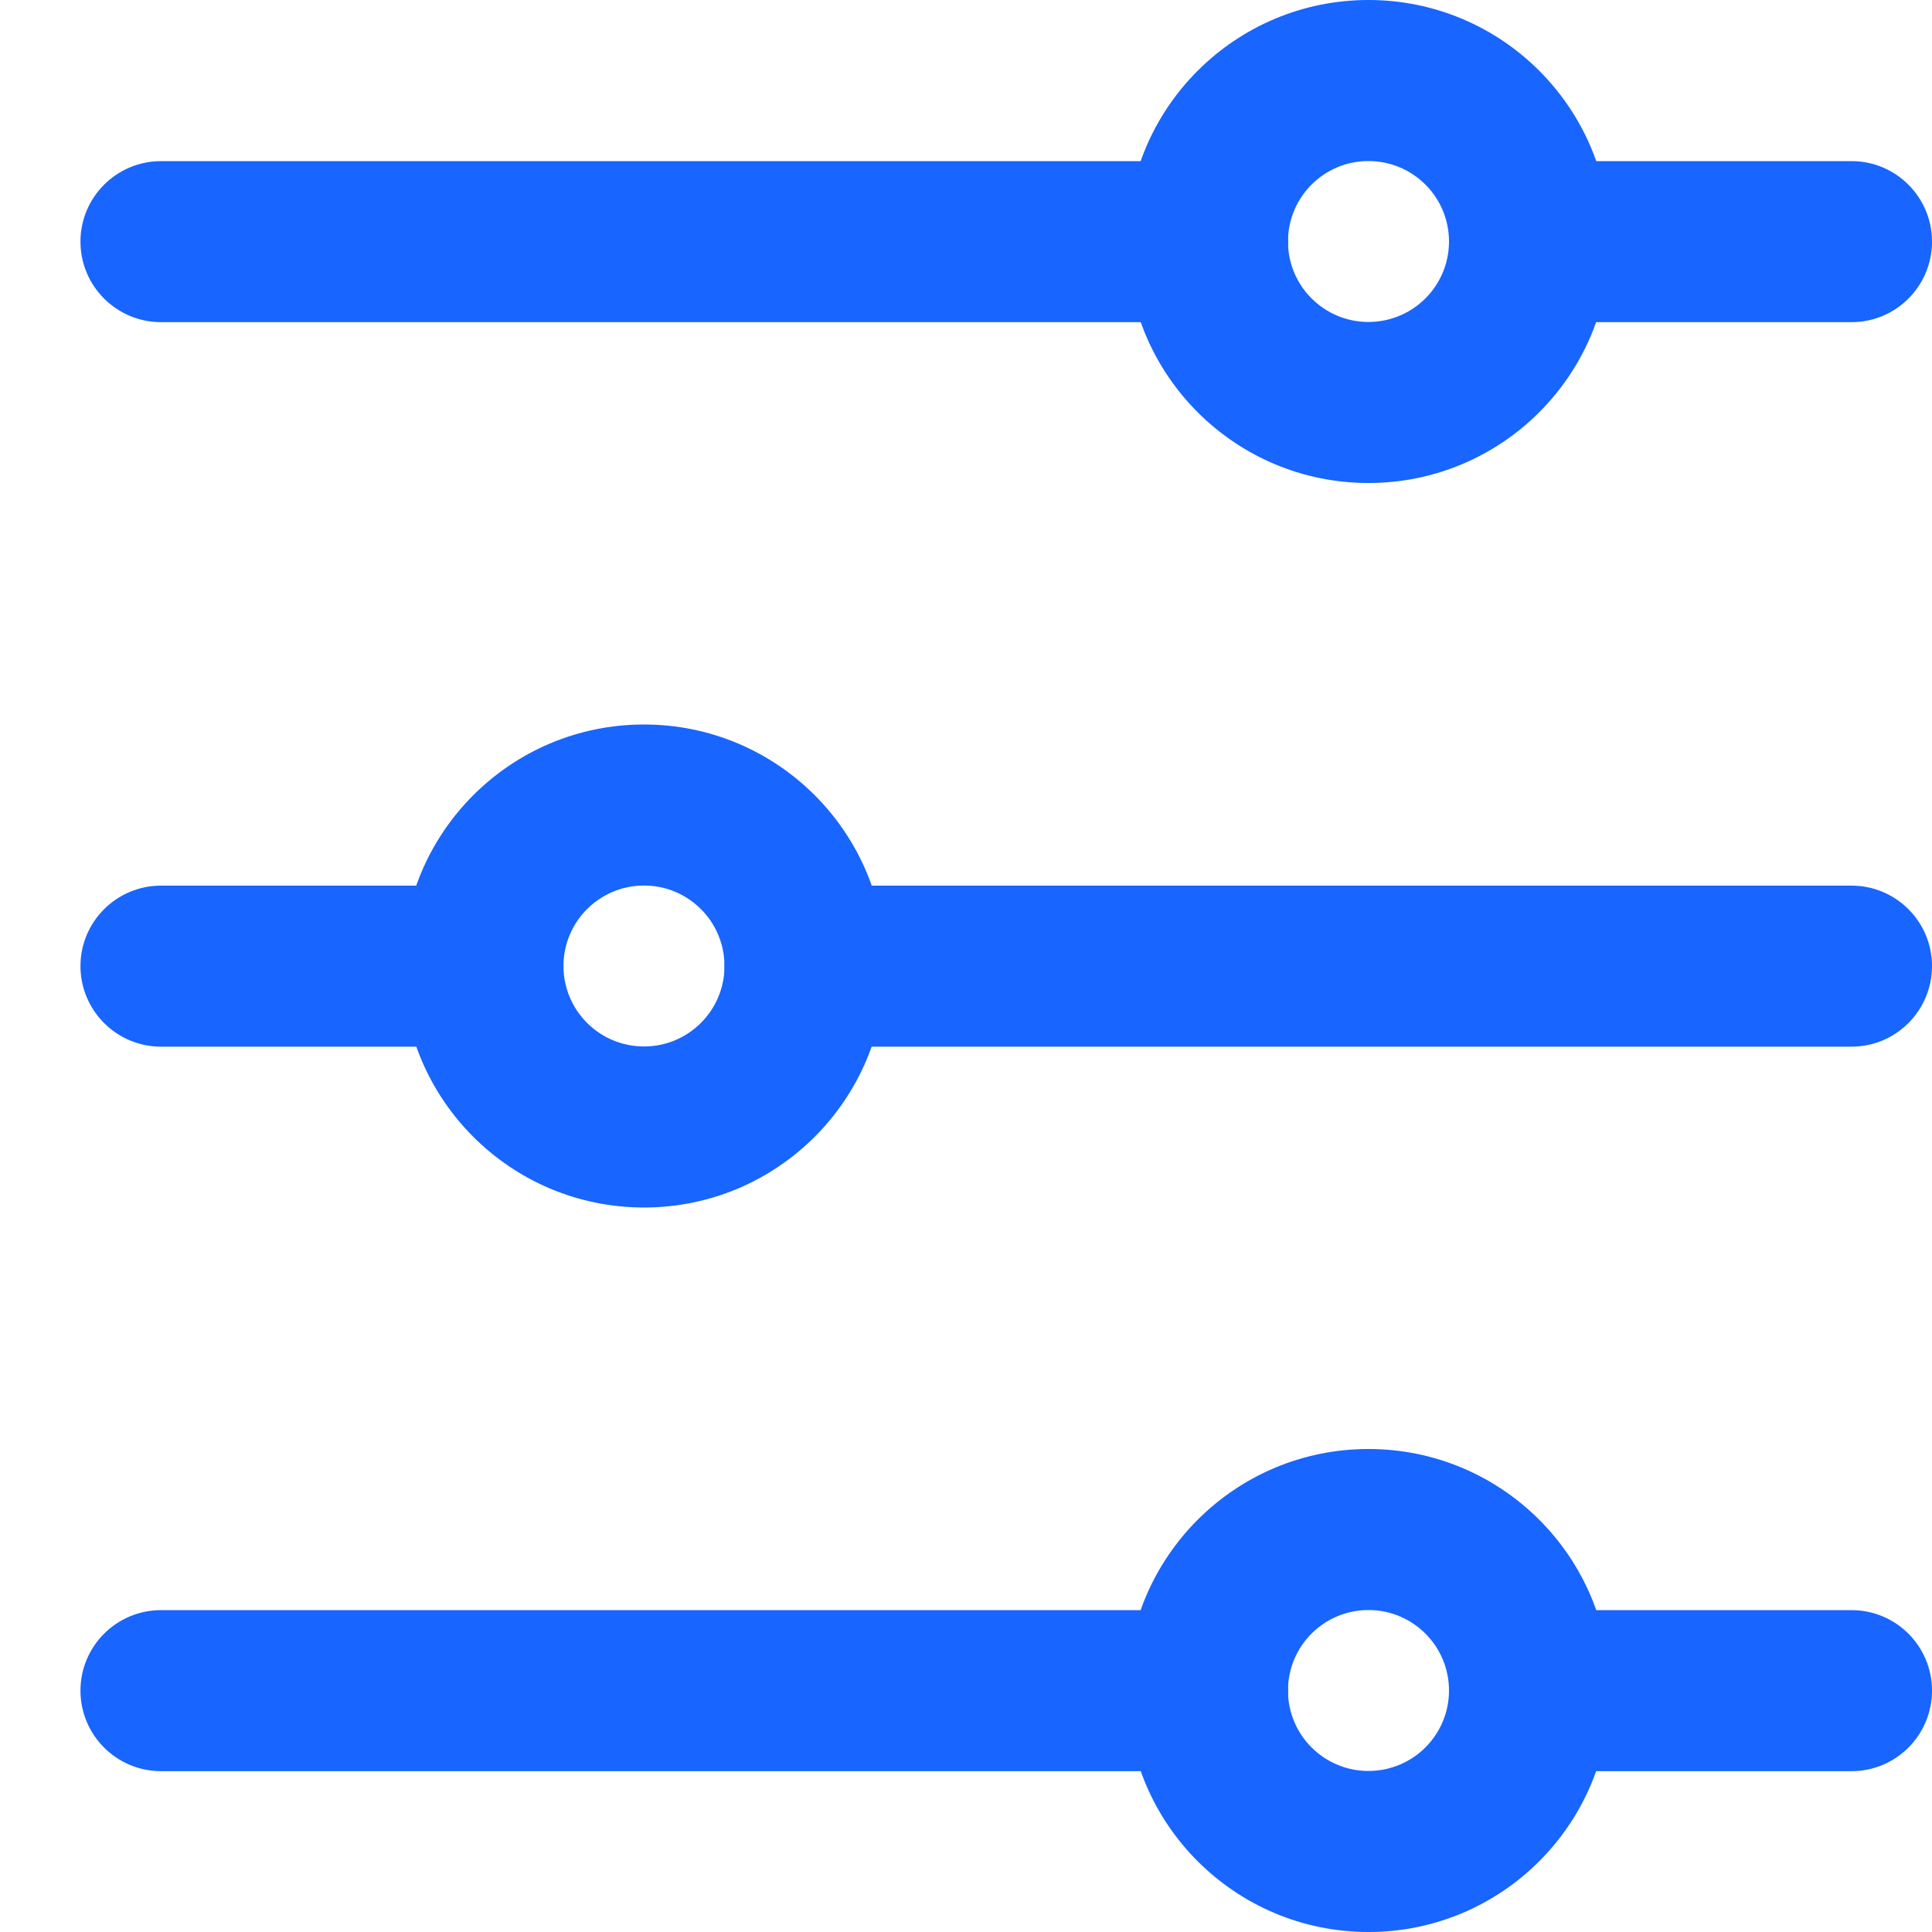 <svg width="20" height="20" viewBox="0 0 20 20" fill="none" xmlns="http://www.w3.org/2000/svg">
<g id="big/direct move" clip-path="url(#clip0_3003_140638)">
<path id="Vector (Stroke)" fill-rule="evenodd" clip-rule="evenodd" d="M14.166 16.667C13.706 16.667 13.333 17.04 13.333 17.5C13.333 17.96 13.706 18.333 14.166 18.333C14.627 18.333 15 17.96 15 17.5C15 17.04 14.627 16.667 14.166 16.667ZM11.666 17.5C11.666 16.119 12.786 15 14.166 15C15.547 15 16.666 16.119 16.666 17.5C16.666 18.881 15.547 20 14.166 20C12.786 20 11.666 18.881 11.666 17.5Z" fill="#1865FF"/>
<path id="Vector (Stroke)_2" fill-rule="evenodd" clip-rule="evenodd" d="M15 17.501C15 17.041 15.373 16.668 15.833 16.668L19.167 16.668C19.627 16.668 20 17.041 20 17.501C20 17.962 19.627 18.335 19.167 18.335L15.833 18.335C15.373 18.335 15 17.962 15 17.501Z" fill="#1865FF"/>
<path id="Vector (Stroke)_3" fill-rule="evenodd" clip-rule="evenodd" d="M0.833 17.501C0.833 17.041 1.207 16.668 1.667 16.668H12.5C12.96 16.668 13.334 17.041 13.334 17.501C13.334 17.962 12.96 18.335 12.5 18.335H1.667C1.207 18.335 0.833 17.962 0.833 17.501Z" fill="#1865FF"/>
<path id="Vector (Stroke)_4" fill-rule="evenodd" clip-rule="evenodd" d="M14.166 1.667C13.706 1.667 13.333 2.04 13.333 2.5C13.333 2.96 13.706 3.333 14.166 3.333C14.627 3.333 15 2.96 15 2.5C15 2.04 14.627 1.667 14.166 1.667ZM11.666 2.5C11.666 1.119 12.786 0 14.166 0C15.547 0 16.666 1.119 16.666 2.5C16.666 3.881 15.547 5 14.166 5C12.786 5 11.666 3.881 11.666 2.5Z" fill="#1865FF"/>
<path id="Vector (Stroke)_5" fill-rule="evenodd" clip-rule="evenodd" d="M15 2.501C15 2.041 15.373 1.668 15.833 1.668L19.167 1.668C19.627 1.668 20 2.041 20 2.501C20 2.962 19.627 3.335 19.167 3.335L15.833 3.335C15.373 3.335 15 2.962 15 2.501Z" fill="#1865FF"/>
<path id="Vector (Stroke)_6" fill-rule="evenodd" clip-rule="evenodd" d="M0.833 2.501C0.833 2.041 1.207 1.668 1.667 1.668H12.5C12.96 1.668 13.334 2.041 13.334 2.501C13.334 2.962 12.96 3.335 12.5 3.335H1.667C1.207 3.335 0.833 2.962 0.833 2.501Z" fill="#1865FF"/>
<path id="Vector (Stroke)_7" fill-rule="evenodd" clip-rule="evenodd" d="M6.667 9.167C7.127 9.167 7.5 9.54 7.5 10C7.5 10.46 7.127 10.833 6.667 10.833C6.206 10.833 5.833 10.46 5.833 10C5.833 9.54 6.206 9.167 6.667 9.167ZM9.166 10C9.166 8.619 8.047 7.5 6.667 7.5C5.286 7.5 4.167 8.619 4.167 10C4.167 11.381 5.286 12.5 6.667 12.5C8.047 12.5 9.166 11.381 9.166 10Z" fill="#1865FF"/>
<path id="Vector (Stroke)_8" fill-rule="evenodd" clip-rule="evenodd" d="M5.833 10.001C5.833 9.541 5.46 9.168 5 9.168L1.667 9.168C1.207 9.168 0.833 9.541 0.833 10.001C0.833 10.461 1.207 10.835 1.667 10.835L5 10.835C5.46 10.835 5.833 10.461 5.833 10.001Z" fill="#1865FF"/>
<path id="Vector (Stroke)_9" fill-rule="evenodd" clip-rule="evenodd" d="M20 10.001C20 9.541 19.627 9.168 19.167 9.168H8.333C7.873 9.168 7.5 9.541 7.5 10.001C7.5 10.461 7.873 10.835 8.333 10.835H19.167C19.627 10.835 20 10.461 20 10.001Z" fill="#1865FF"/>
</g>
<defs>
<clipPath id="clip0_3003_140638">
<rect width="20" height="20" fill="white"/>
</clipPath>
</defs>
</svg>
